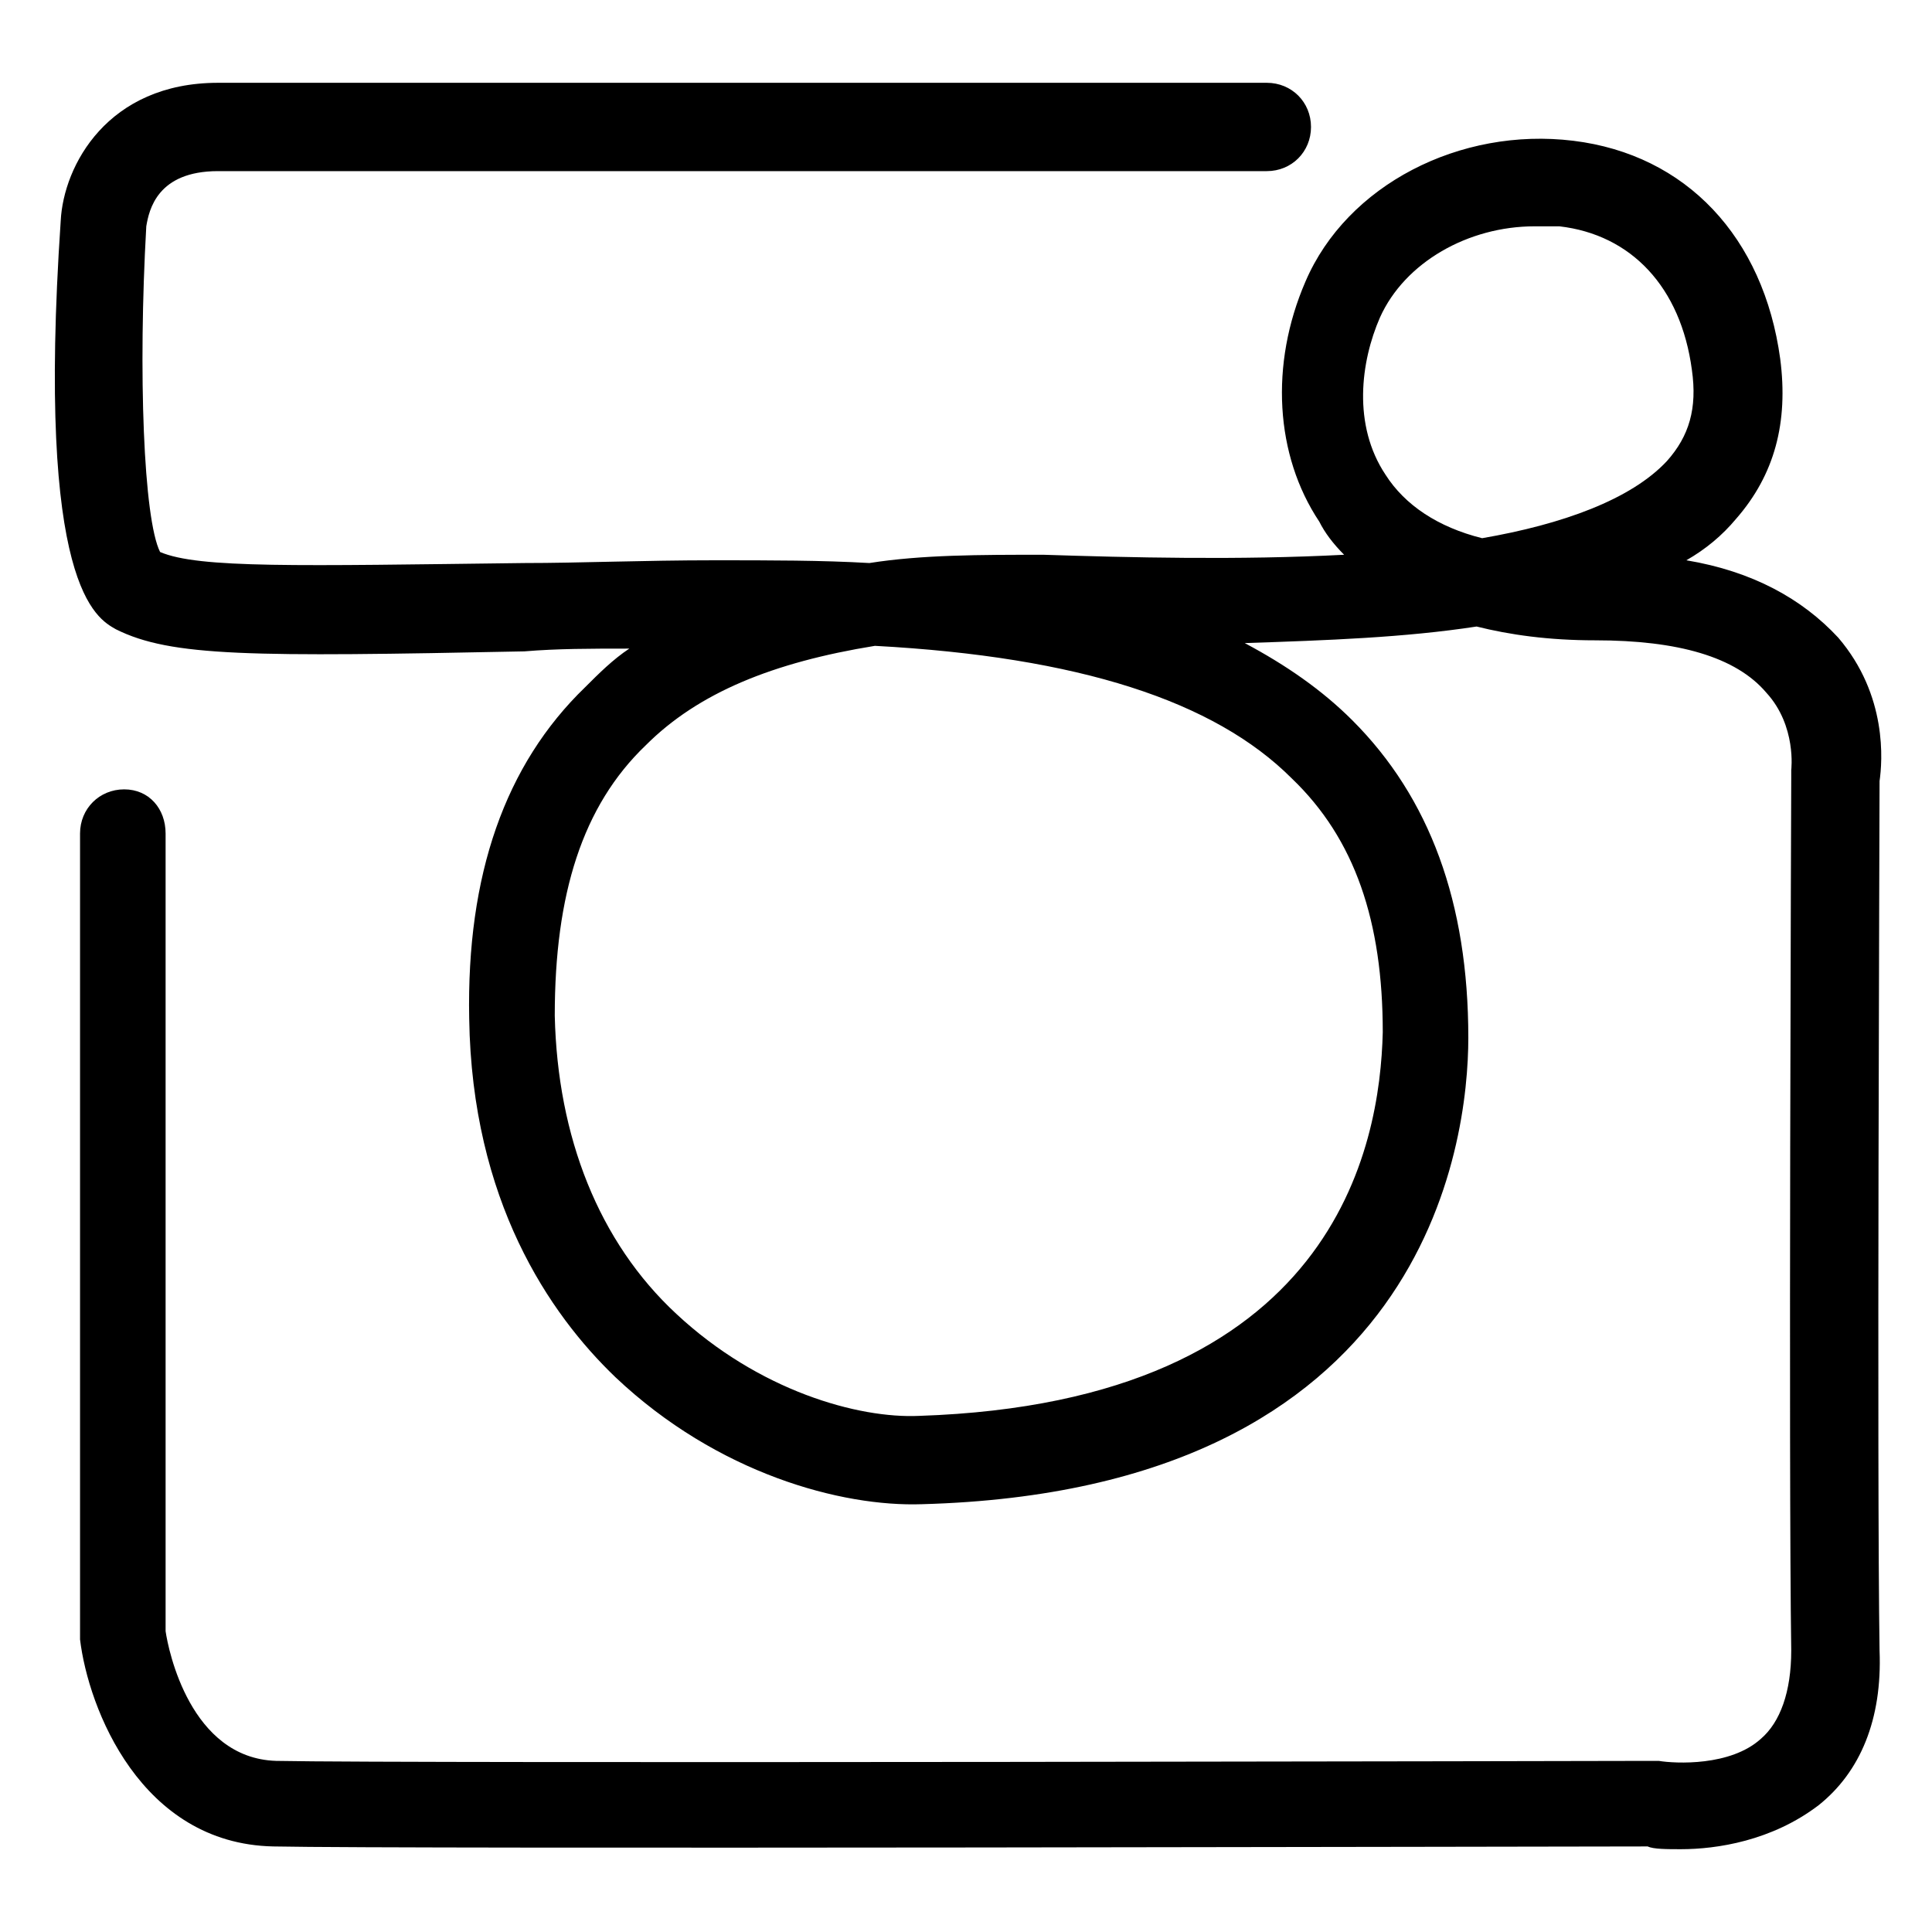 <?xml version="1.0" encoding="utf-8"?>
<!-- Generator: Adobe Illustrator 26.5.0, SVG Export Plug-In . SVG Version: 6.00 Build 0)  -->
<svg version="1.1" id="Livello_1" xmlns="http://www.w3.org/2000/svg" xmlns:xlink="http://www.w3.org/1999/xlink" x="0px" y="0px"
	 viewBox="0 0 70 70" style="enable-background:new 0 0 70 70;" xml:space="preserve">
<style type="text/css">
	.st0{fill:none;stroke:#000000;stroke-width:3;stroke-linecap:round;stroke-linejoin:round;stroke-miterlimit:10;}
	.st1{stroke:#000000;stroke-miterlimit:10;}
</style>
<path d="M60.9,67c-0.5,0-1,0-1.2-0.1c-3,0-45.1,0.1-49.8,0c-4.8-0.1-6.7-5-7-7.5c0-0.1,0-0.1,0-0.2v-29c0-0.9,0.7-1.6,1.6-1.6
	S6,29.3,6,30.2v28.9c0.1,0.7,0.9,4.6,4,4.7c4.7,0.1,49.3,0,49.8,0c0.1,0,0.2,0,0.3,0c0.6,0.1,2.6,0.2,3.7-0.8
	c0.7-0.6,1.1-1.7,1.1-3.2c-0.1-6.7,0-31.4,0-31.6c0-0.1,0-0.2,0-0.3c0,0,0.2-1.6-0.9-2.8c-1.1-1.3-3.2-1.9-6.2-1.9
	c-1.7,0-3.1-0.2-4.3-0.5c-2.6,0.4-5.4,0.5-8.4,0.6c1.5,0.8,2.8,1.7,3.9,2.8c2.8,2.8,4.2,6.6,4.2,11.5c0,3.8-1.5,16.4-19.8,16.9
	c-2.9,0.1-7.4-1.1-11.1-4.6c-2.4-2.3-5.2-6.4-5.3-13c-0.1-5.2,1.3-9.2,4.2-12c0.5-0.5,1-1,1.6-1.4c-1.4,0-2.6,0-3.8,0.1
	c-9.9,0.2-12.8,0.2-14.8-0.8c-0.7-0.4-2.9-1.5-2-14.8C2.3,6,3.9,3,7.9,3h38c0.9,0,1.6,0.7,1.6,1.6s-0.7,1.6-1.6,1.6h-38
	c-2.2,0-2.5,1.4-2.6,2C5,13.5,5.2,18.8,5.8,20c1.4,0.6,5,0.5,13.2,0.4c2,0,4.3-0.1,6.9-0.1c2,0,3.9,0,5.6,0.1c1.9-0.3,4-0.3,6.3-0.3
	c3.1,0.1,7.1,0.2,10.9,0c-0.4-0.4-0.7-0.8-0.9-1.2c-1.6-2.4-1.8-5.7-0.5-8.7c1.5-3.5,5.6-5.6,9.7-5.1c4.1,0.5,6.9,3.5,7.5,7.9
	c0.3,2.3-0.2,4.2-1.6,5.8c-0.5,0.6-1.1,1.1-1.8,1.5c2.4,0.4,4.2,1.4,5.5,2.8c1.8,2.1,1.6,4.5,1.5,5.2c0,1.7-0.1,25,0,31.5
	c0.1,2.5-0.7,4.4-2.2,5.6C64.2,66.7,62.2,67,60.9,67z M31.7,23.4C28,24,25.3,25.1,23.4,27c-2.3,2.2-3.3,5.4-3.3,9.8
	c0.1,4.4,1.6,8.2,4.4,10.8c3,2.8,6.6,3.8,8.8,3.7c15.1-0.5,16.7-9.8,16.8-13.9c0-4-1-7-3.3-9.2C44,25.4,39.1,23.8,31.7,23.4z
	 M55.6,8.2c-2.4,0-4.7,1.3-5.6,3.3c-0.7,1.6-1,3.9,0.2,5.7c0.7,1.1,1.9,1.9,3.5,2.3c2.9-0.5,5.4-1.4,6.7-2.8
	c0.8-0.9,1.1-1.9,0.9-3.3c-0.4-3-2.2-4.9-4.8-5.2C56.2,8.2,55.9,8.2,55.6,8.2z"/>
</svg>
